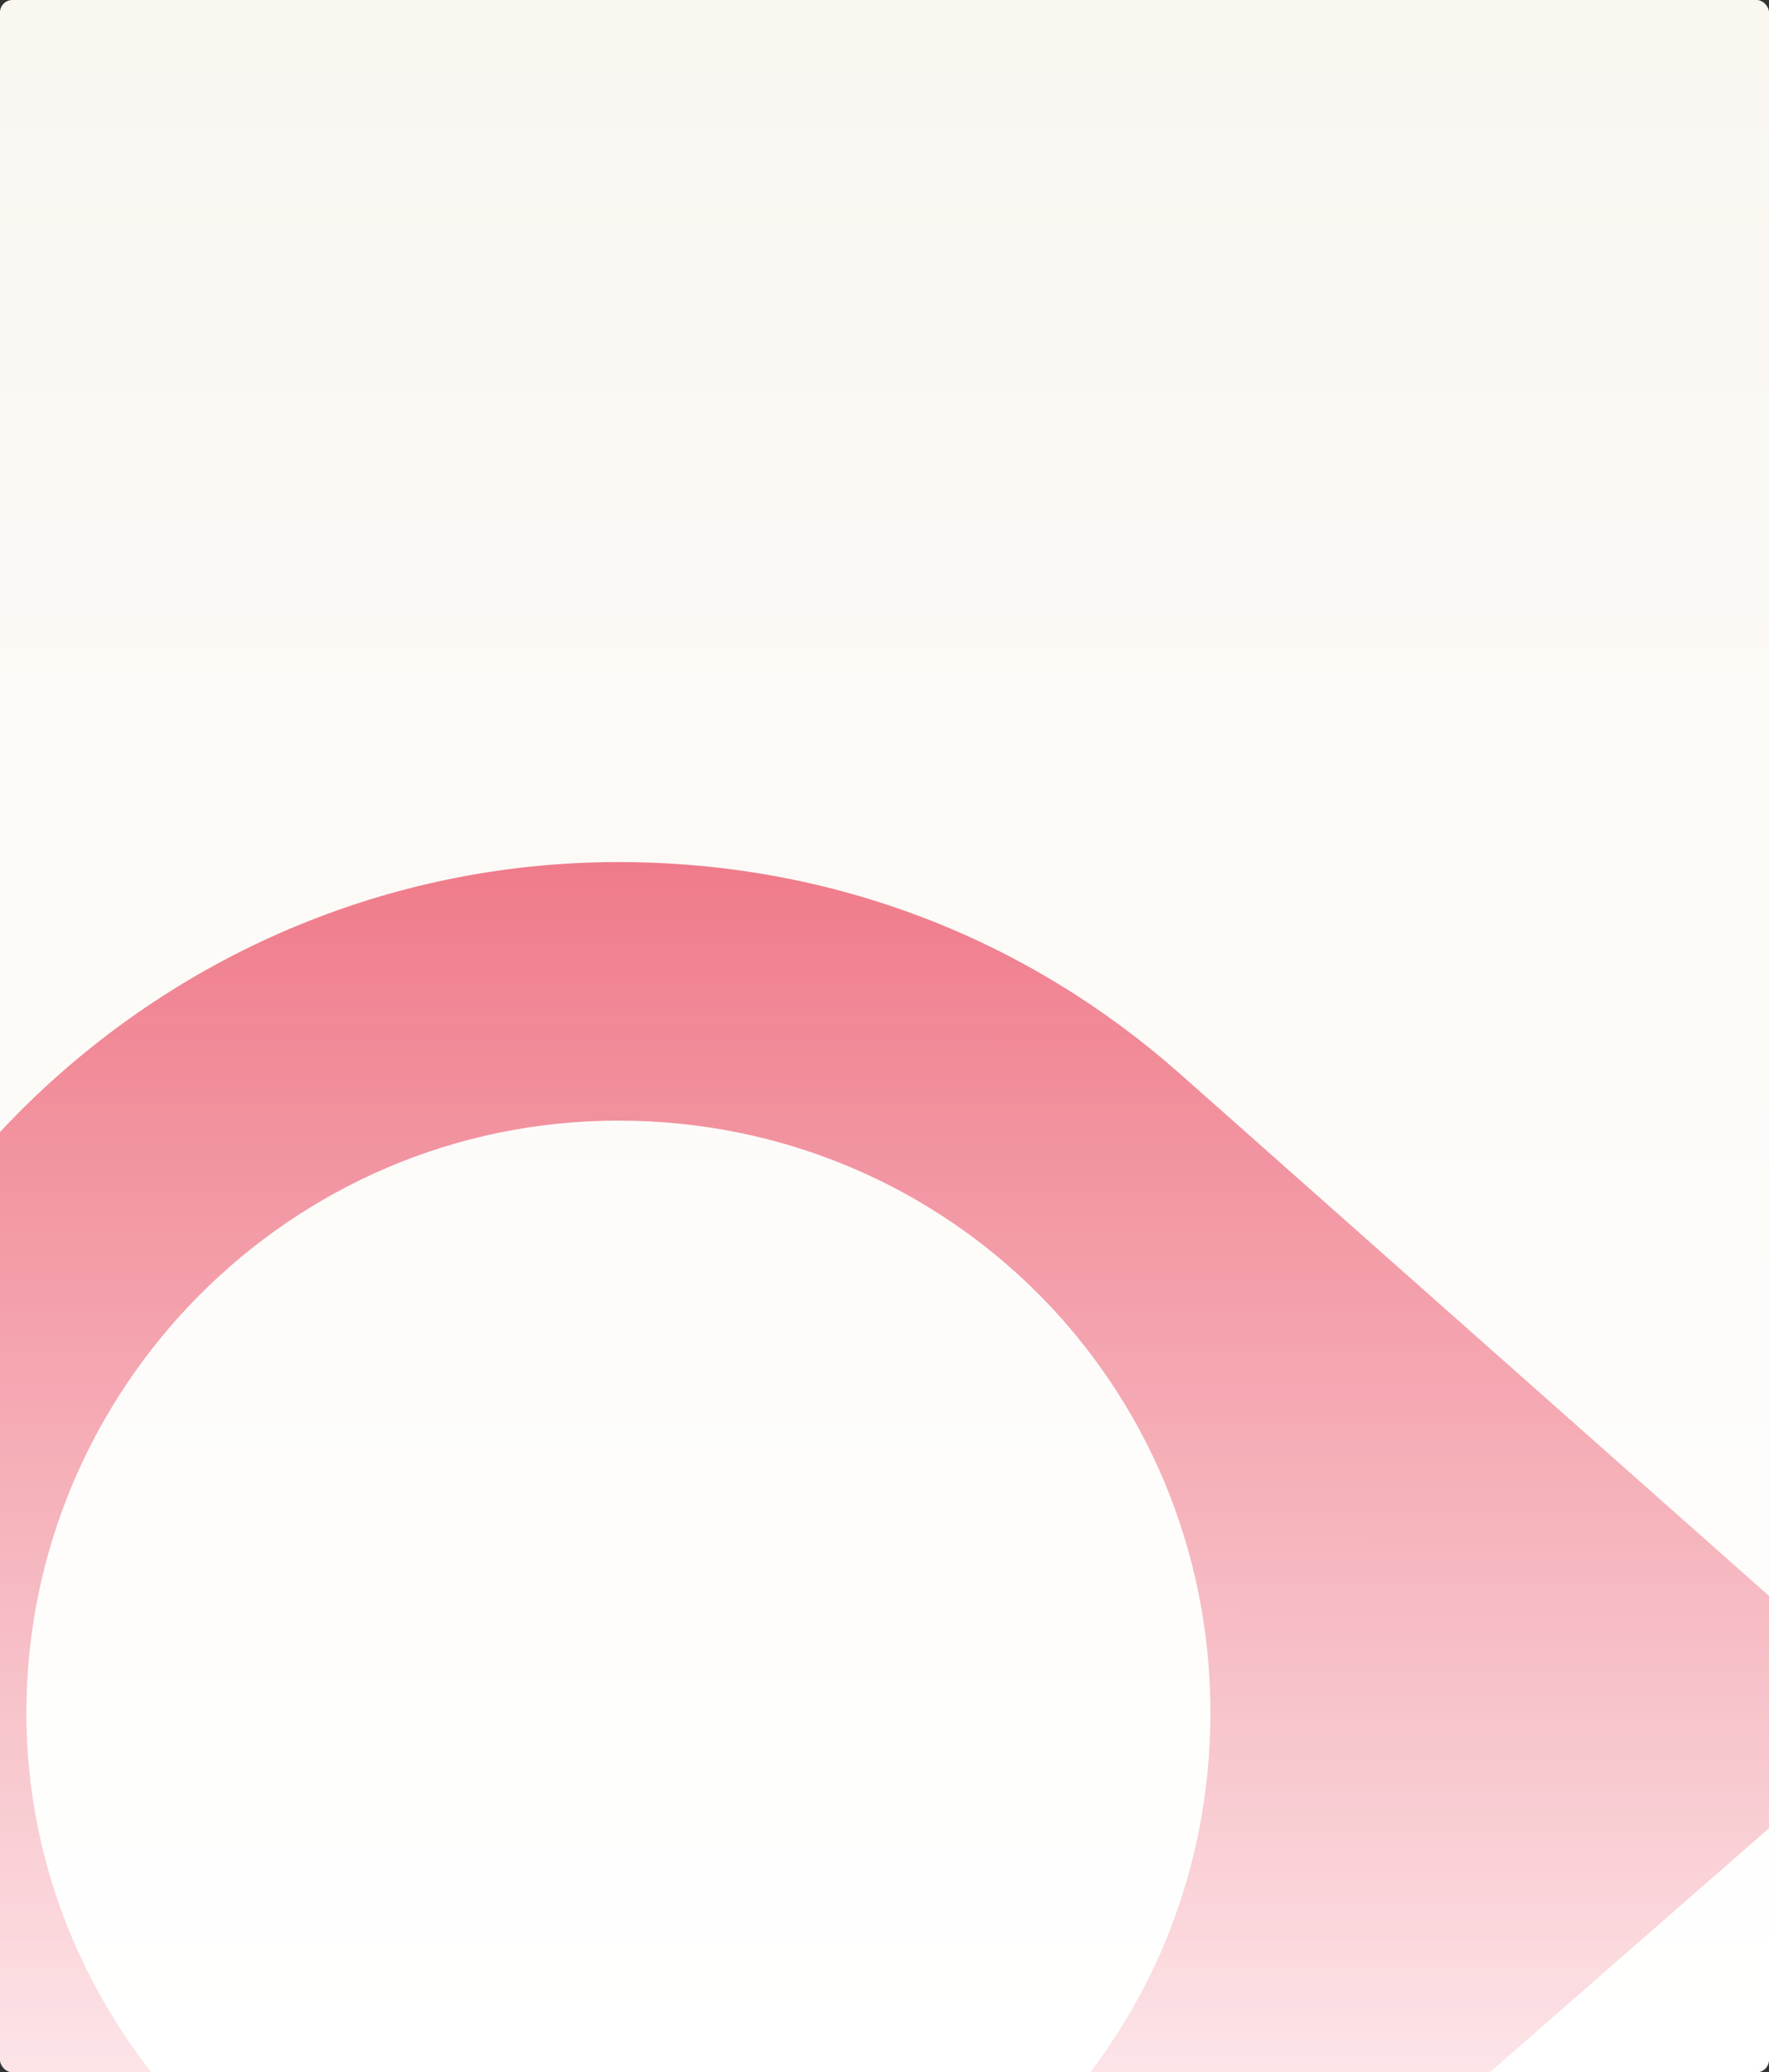 <svg width="427" height="500" viewBox="0 0 427 500" fill="none" xmlns="http://www.w3.org/2000/svg">
<rect x="0" y="0" width="427" height="500" fill="#333333" stroke="none"/>
<g clip-path="url(#clip0_9932_24009)">
<rect width="427" height="500" rx="3" fill="#0A6E46"/>
<rect width="427" height="500" fill="url(#paint0_linear_9932_24009)"/>
<mask id="mask0_9932_24009" style="mask-type:alpha" maskUnits="userSpaceOnUse" x="-253" y="88" width="810" height="489">
<rect x="-253" y="88" width="809.437" height="489" fill="url(#paint1_linear_9932_24009)"/>
</mask>
<g mask="url(#mask0_9932_24009)">
<path d="M458.852 413.279L284.713 258.992C248.232 226.744 201.372 208 149.271 208C36.907 208 -55 299.806 -55 412.271C-55 524.737 36.806 616.543 149.271 616.543C201.372 616.543 248.232 596.69 284.713 565.45L458.852 413.279ZM6.372 413.279C6.372 335.279 69.86 270.38 149.271 270.38C228.682 270.38 292.17 333.868 292.17 413.279C292.17 492.69 228.682 556.178 149.271 556.178C71.271 555.07 6.372 491.279 6.372 413.279Z" fill="#E51736"/>
</g>
</g>
<defs>
<linearGradient id="paint0_linear_9932_24009" x1="213.5" y1="0" x2="213.5" y2="500" gradientUnits="userSpaceOnUse">
<stop stop-color="#FAF7F1"/>
<stop offset="1" stop-color="white"/>
</linearGradient>
<linearGradient id="paint1_linear_9932_24009" x1="152" y1="52" x2="151.718" y2="577" gradientUnits="userSpaceOnUse">
<stop stop-opacity="0.8"/>
<stop offset="1" stop-opacity="0"/>
</linearGradient>
<clipPath id="clip0_9932_24009">
<rect width="427" height="500" rx="3" fill="white"/>
</clipPath>
</defs>
</svg>
